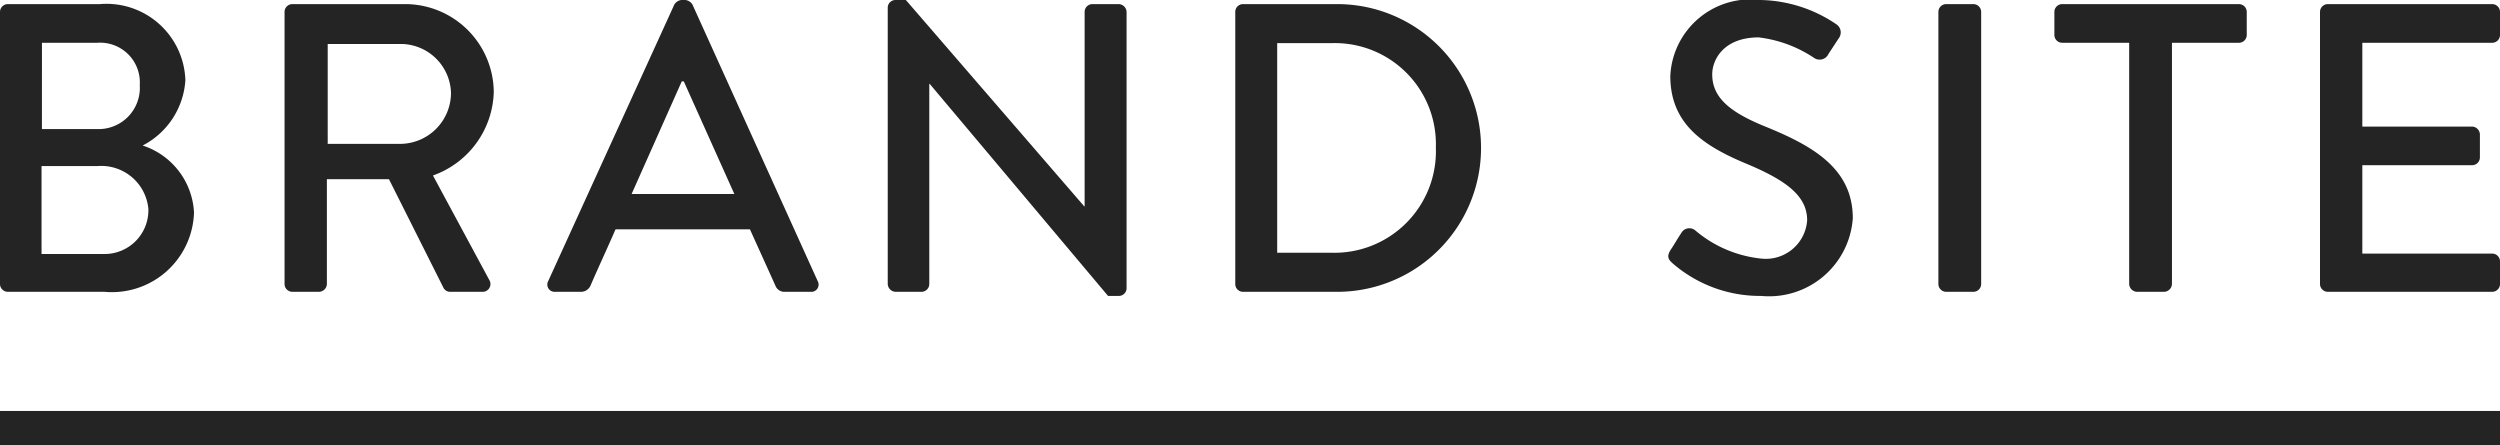 <svg xmlns="http://www.w3.org/2000/svg" viewBox="0 0 73 13"><defs><style>.cls-1{fill:#242424;}</style></defs><g id="レイヤー_2" data-name="レイヤー 2"><g id="レイヤー_1-2" data-name="レイヤー 1"><path class="cls-1" d="M.229,8.521H3.049A2.399,2.399,0,0,0,5.665,6.205a2.172,2.172,0,0,0-1.5-1.956,2.308,2.308,0,0,0,1.248-1.908A2.304,2.304,0,0,0,2.917.12H.229A.229.229,0,0,0,0,.348V8.293A.229.229,0,0,0,.229,8.521Zm.996-7.272H2.844A1.159,1.159,0,0,1,4.081,2.485,1.204,1.204,0,0,1,2.844,3.769H1.224ZM1.213,4.849H2.856A1.379,1.379,0,0,1,4.333,6.108,1.279,1.279,0,0,1,3.036,7.417H1.213Z"/><path class="cls-1" d="M8.537,8.521h.78a.236.236,0,0,0,.228-.228V5.233h1.813l1.596,3.18a.22.22,0,0,0,.193.108h.936a.227.227,0,0,0,.203-.348l-1.644-3.049a2.663,2.663,0,0,0,1.776-2.436A2.589,2.589,0,0,0,11.801.12H8.537A.229.229,0,0,0,8.309.348V8.293A.229.229,0,0,0,8.537,8.521ZM9.569,1.284h2.136a1.471,1.471,0,0,1,1.464,1.429,1.491,1.491,0,0,1-1.464,1.488H9.569Z"/><path class="cls-1" d="M16.211,8.521h.755a.302.302,0,0,0,.276-.18c.239-.552.492-1.092.732-1.645h3.924l.744,1.645a.28.28,0,0,0,.276.18h.756a.211.211,0,0,0,.203-.312L20.219.132A.284.284,0,0,0,20.015,0h-.12a.284.284,0,0,0-.204.132L16.007,8.209A.212.212,0,0,0,16.211,8.521Zm3.696-6.144H19.967l1.476,3.288H18.443Z"/><path class="cls-1" d="M26.151,8.521h.755a.229.229,0,0,0,.229-.228V2.449h.012l5.208,6.192h.312a.226.226,0,0,0,.229-.216V.348a.237.237,0,0,0-.229-.228h-.768a.228.228,0,0,0-.228.228V6.025h-.012L26.451,0h-.3a.226.226,0,0,0-.229.216V8.293A.237.237,0,0,0,26.151,8.521Z"/><path class="cls-1" d="M36.286,8.521H39.046a4.2,4.2,0,1,0,0-8.401H36.286a.226.226,0,0,0-.216.228V8.293A.226.226,0,0,0,36.286,8.521ZM37.294,1.26h1.584a2.951,2.951,0,0,1,3.049,3.048,2.964,2.964,0,0,1-3.049,3.072H37.294Z"/><path class="cls-1" d="M48.845,7.693a3.89,3.89,0,0,0,2.581.948,2.45,2.45,0,0,0,2.676-2.268c0-1.465-1.188-2.124-2.581-2.688-.996-.408-1.524-.829-1.524-1.513,0-.444.348-1.08,1.356-1.08a3.695,3.695,0,0,1,1.62.6.284.284,0,0,0,.42-.12c.096-.144.204-.312.3-.456A.284.284,0,0,0,53.621.709,4.064,4.064,0,0,0,51.401,0a2.344,2.344,0,0,0-2.628,2.22c0,1.392.96,2.029,2.184,2.545,1.188.492,1.812.948,1.812,1.668a1.209,1.209,0,0,1-1.356,1.116,3.522,3.522,0,0,1-1.919-.828.271.271,0,0,0-.408.096c-.108.156-.204.336-.312.492C48.653,7.512,48.737,7.596,48.845,7.693Z"/><path class="cls-1" d="M56.829.12h.792a.229.229,0,0,1,.229.229V8.293a.228.228,0,0,1-.228.228h-.792a.229.229,0,0,1-.229-.229V.348A.228.228,0,0,1,56.829.12Z"/><path class="cls-1" d="M60.216,1.249h1.956V8.293a.237.237,0,0,0,.229.228h.791a.237.237,0,0,0,.229-.228V1.249h1.955a.229.229,0,0,0,.229-.229V.348a.229.229,0,0,0-.229-.228H60.216a.228.228,0,0,0-.228.228v.672A.228.228,0,0,0,60.216,1.249Z"/><path class="cls-1" d="M72.772,1.249A.228.228,0,0,0,73,1.02V.348a.228.228,0,0,0-.228-.228H67.973A.229.229,0,0,0,67.744.348V8.293a.229.229,0,0,0,.229.228h4.8A.228.228,0,0,0,73,8.293V7.633a.227.227,0,0,0-.228-.228H68.98V4.824h3.204a.228.228,0,0,0,.229-.228V3.924a.236.236,0,0,0-.229-.228H68.98V1.249Z"/><rect class="cls-1" y="12" width="73" height="1"/></g></g></svg>